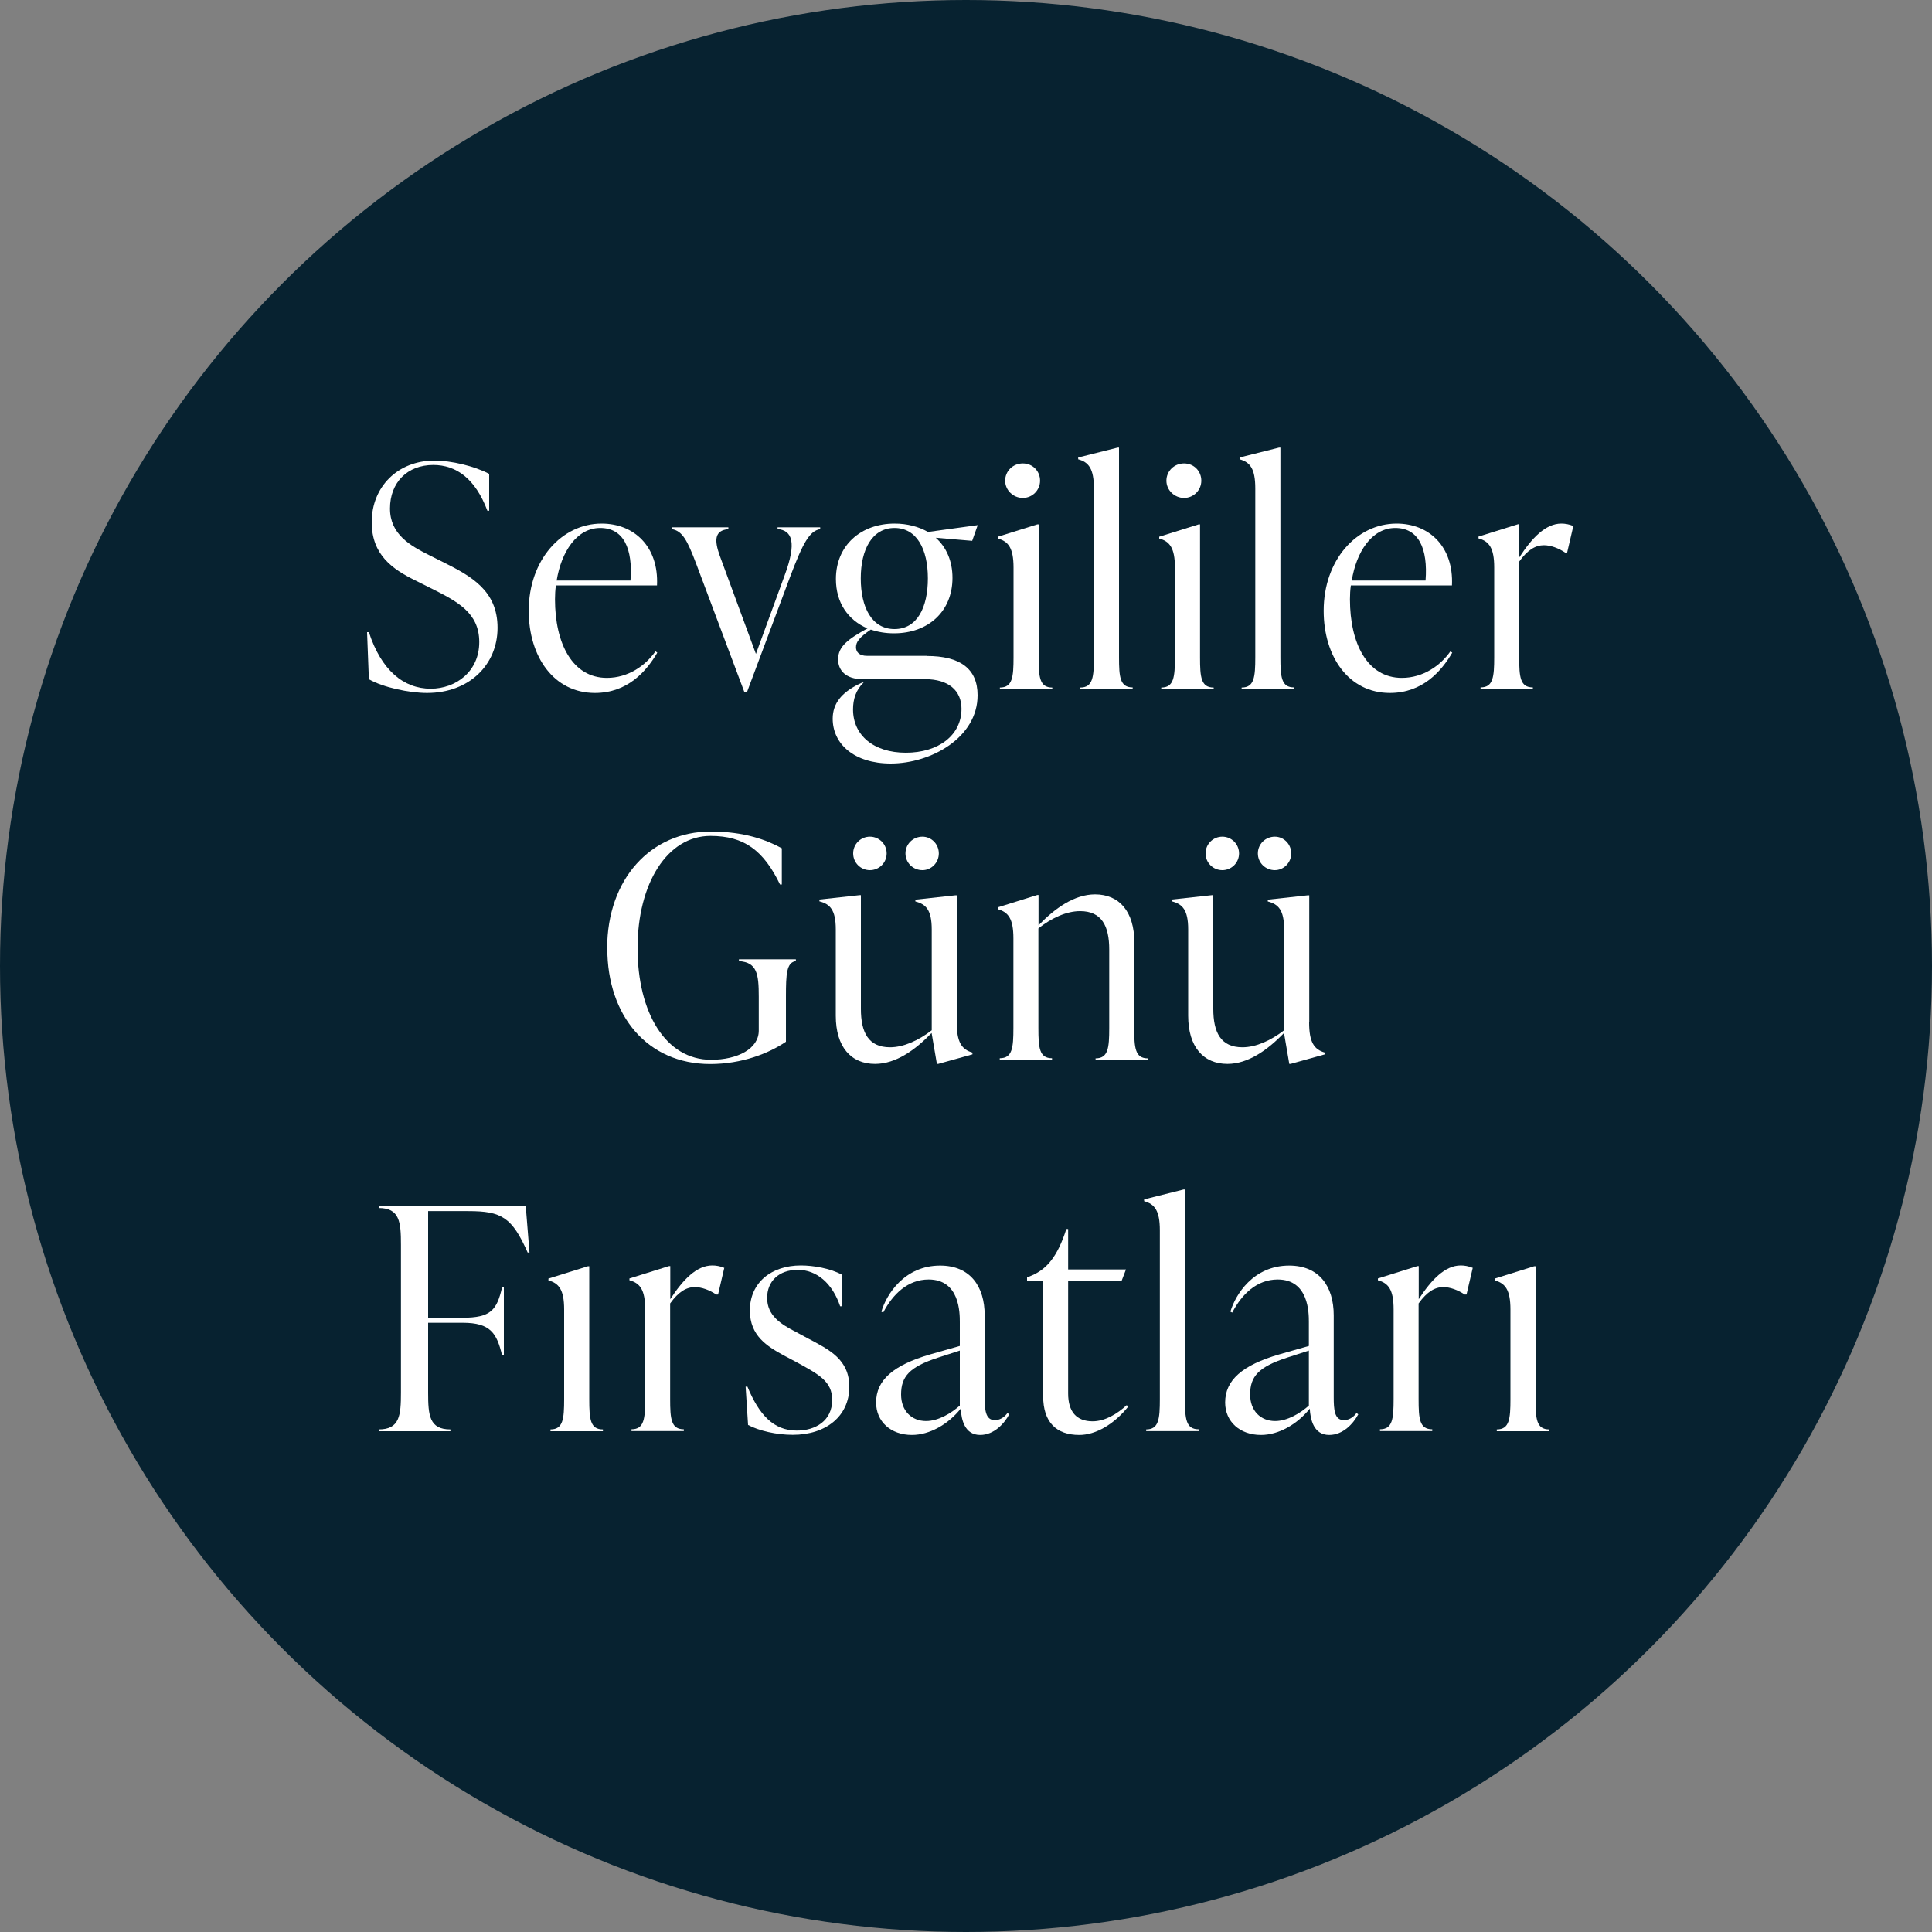 <?xml version="1.0" encoding="UTF-8"?>
<svg xmlns="http://www.w3.org/2000/svg" version="1.1" viewBox="0 0 150 150">
  <rect x="0" y="0" width="150" height="150" fill="#808080" stroke="none"/>
  <defs>
    <style>
      .cls-1 {
        fill: #fff;
      }

      .cls-2 {
        fill: #072230;
      }
    </style>
  </defs>
  <!-- Generator: Adobe Illustrator 28.7.4, SVG Export Plug-In . SVG Version: 1.2.0 Build 166)  -->
  <g>
    <g id="Layer_1">
      <circle class="cls-2" cx="75" cy="75" r="75"/>
      <g>
        <path class="cls-1" d="M28.64,52.75l-.14-3.67h.14c.96,2.95,2.69,4.39,4.8,4.39,1.94,0,3.77-1.32,3.77-3.62s-1.73-3.17-3.79-4.2l-1.2-.6c-1.7-.84-3.36-1.94-3.36-4.51,0-2.74,2.02-4.78,4.87-4.78,1.32,0,3.1.43,4.25,1.03v2.86h-.14c-.94-2.5-2.42-3.55-4.2-3.55-2.02,0-3.36,1.37-3.36,3.38s1.58,2.88,3,3.6l1.2.6c2.11,1.06,4.15,2.18,4.15,5.06s-2.21,5.06-5.47,5.06c-1.39,0-3.41-.43-4.51-1.06Z"/>
        <path class="cls-1" d="M51.04,50.66c-.84,1.44-2.3,3.14-4.85,3.14-3.19,0-5.14-2.81-5.14-6.38,0-3.96,2.57-6.77,5.66-6.77,2.52,0,4.44,1.78,4.3,4.8h-7.85c-.05.36-.07.72-.07,1.08,0,3.41,1.34,6.1,4.03,6.1,1.66,0,3-.96,3.77-2.06l.14.1ZM43.21,45.07h5.74c.19-2.47-.53-4.08-2.35-4.08s-3.02,1.85-3.38,4.08Z"/>
        <path class="cls-1" d="M60.37,40.94h3.31v.14c-.82.14-1.32,1.01-2.35,3.74l-3.34,8.93h-.19l-3.74-9.96c-.7-1.85-1.08-2.57-1.9-2.71v-.14h4.39v.14c-1.08.1-1.1.86-.67,2.06l2.81,7.63,2.23-6.1c.96-2.59.58-3.48-.55-3.6v-.14Z"/>
        <path class="cls-1" d="M71.96,50.93c2.57,0,3.94.98,3.94,3.05,0,3.29-3.62,5.3-6.74,5.3-2.83,0-4.51-1.51-4.51-3.48,0-1.2.72-2.02,1.94-2.64l.36-.17h.1c-.6.58-.82,1.3-.82,2.09,0,1.99,1.58,3.36,4.1,3.36s4.32-1.34,4.32-3.41c0-1.42-1.01-2.3-2.83-2.3h-4.85c-1.32,0-1.9-.7-1.9-1.54,0-1.01.79-1.58,2.28-2.4-1.51-.65-2.45-1.99-2.45-3.84,0-2.59,1.92-4.3,4.56-4.3.98,0,1.87.24,2.59.65l3.86-.53-.43,1.22-2.83-.24c.82.72,1.3,1.8,1.3,3.12,0,2.59-1.87,4.3-4.54,4.3-.65,0-1.25-.1-1.8-.29-.89.6-1.15.96-1.15,1.37,0,.38.26.67.86.67h4.63ZM66.83,44.9c0,2.26.86,3.94,2.62,3.94s2.59-1.68,2.59-3.94-.86-3.91-2.59-3.91-2.62,1.66-2.62,3.91Z"/>
        <path class="cls-1" d="M77.63,53.52v-.14c.98,0,1.06-.82,1.06-2.35v-6.96c0-1.54-.41-2.04-1.22-2.26v-.14l3.07-.96h.1v10.32c0,1.54.07,2.35,1.06,2.35v.14h-4.06ZM78.04,37.32c0-.74.6-1.34,1.37-1.34s1.34.6,1.34,1.34-.6,1.34-1.34,1.34-1.37-.6-1.37-1.34Z"/>
        <path class="cls-1" d="M83.87,53.52v-.14c.98,0,1.06-.82,1.06-2.35v-13.11c0-1.54-.41-2.04-1.22-2.26v-.14l3.07-.77h.1v16.27c0,1.54.07,2.35,1.06,2.35v.14h-4.06Z"/>
        <path class="cls-1" d="M90.16,53.52v-.14c.98,0,1.06-.82,1.06-2.35v-6.96c0-1.54-.41-2.04-1.22-2.26v-.14l3.07-.96h.1v10.32c0,1.54.07,2.35,1.06,2.35v.14h-4.06ZM90.56,37.32c0-.74.6-1.34,1.37-1.34s1.34.6,1.34,1.34-.6,1.34-1.34,1.34-1.37-.6-1.37-1.34Z"/>
        <path class="cls-1" d="M96.4,53.52v-.14c.98,0,1.06-.82,1.06-2.35v-13.11c0-1.54-.41-2.04-1.22-2.26v-.14l3.07-.77h.1v16.27c0,1.54.07,2.35,1.06,2.35v.14h-4.06Z"/>
        <path class="cls-1" d="M112.76,50.66c-.84,1.44-2.3,3.14-4.85,3.14-3.19,0-5.14-2.81-5.14-6.38,0-3.96,2.57-6.77,5.66-6.77,2.52,0,4.44,1.78,4.3,4.8h-7.85c-.05.36-.07.72-.07,1.08,0,3.41,1.34,6.1,4.03,6.1,1.66,0,3-.96,3.77-2.06l.14.1ZM104.94,45.07h5.74c.19-2.47-.53-4.08-2.35-4.08s-3.02,1.85-3.38,4.08Z"/>
        <path class="cls-1" d="M122.15,40.85l-.48,2.06h-.14c-.53-.36-1.15-.58-1.66-.58-.65,0-1.27.36-1.92,1.27v7.42c0,1.54.07,2.35,1.06,2.35v.14h-4.06v-.14c.98,0,1.06-.82,1.06-2.35v-6.96c0-1.54-.41-2.04-1.22-2.26v-.14l3.07-.96h.1v2.57c.98-1.51,2.04-2.62,3.26-2.62.29,0,.6.05.94.19Z"/>
        <path class="cls-1" d="M47.14,73.63c0-5.38,3.38-9.07,8.04-9.07,2.64,0,4.37.67,5.52,1.3v2.81h-.14c-1.27-2.62-2.76-3.77-5.4-3.77-3.36,0-5.66,3.7-5.66,8.71s2.18,8.67,5.71,8.67c2.06,0,3.7-.86,3.7-2.26v-2.64c0-1.78-.14-2.66-1.54-2.76v-.14h4.42v.14c-.72.1-.77.98-.77,2.76v3.5c-1.34.91-3.43,1.73-5.88,1.73-4.85,0-7.99-3.72-7.99-8.98Z"/>
        <path class="cls-1" d="M74.28,79.37c0,1.54.38,2.11,1.22,2.35v.14l-2.66.74h-.1l-.41-2.4c-1.27,1.32-2.78,2.4-4.39,2.4-1.87,0-3.05-1.32-3.05-3.74v-6.7c0-1.54-.46-1.97-1.27-2.18v-.14l3.12-.34h.1v8.83c0,1.82.58,2.98,2.26,2.98,1.06,0,2.21-.53,3.24-1.32v-7.82c0-1.54-.46-1.97-1.27-2.18v-.14l3.12-.34h.1v9.86ZM66.24,66.26c0-.72.58-1.3,1.3-1.3s1.3.58,1.3,1.3-.58,1.3-1.3,1.3-1.3-.58-1.3-1.3ZM70.3,66.26c0-.72.58-1.3,1.32-1.3.7,0,1.27.58,1.27,1.3s-.58,1.3-1.27,1.3c-.74,0-1.32-.58-1.32-1.3Z"/>
        <path class="cls-1" d="M88.06,79.82c0,1.54.07,2.35,1.06,2.35v.14h-4.06v-.14c.98,0,1.06-.82,1.06-2.35v-6.1c0-1.82-.58-2.98-2.26-2.98-1.06,0-2.21.53-3.24,1.34v7.73c0,1.54.07,2.35,1.06,2.35v.14h-4.06v-.14c.98,0,1.06-.82,1.06-2.35v-6.96c0-1.54-.41-2.04-1.22-2.26v-.14l3.07-.96h.1v2.35c1.27-1.32,2.78-2.4,4.39-2.4,1.87,0,3.05,1.32,3.05,3.74v6.62Z"/>
        <path class="cls-1" d="M101.64,79.37c0,1.54.38,2.11,1.22,2.35v.14l-2.66.74h-.1l-.41-2.4c-1.27,1.32-2.79,2.4-4.39,2.4-1.87,0-3.05-1.32-3.05-3.74v-6.7c0-1.54-.46-1.97-1.27-2.18v-.14l3.12-.34h.1v8.83c0,1.82.58,2.98,2.26,2.98,1.06,0,2.21-.53,3.24-1.32v-7.82c0-1.54-.46-1.97-1.27-2.18v-.14l3.12-.34h.1v9.86ZM93.6,66.26c0-.72.58-1.3,1.3-1.3s1.3.58,1.3,1.3-.58,1.3-1.3,1.3-1.3-.58-1.3-1.3ZM97.66,66.26c0-.72.58-1.3,1.32-1.3.7,0,1.27.58,1.27,1.3s-.58,1.3-1.27,1.3c-.74,0-1.32-.58-1.32-1.3Z"/>
        <path class="cls-1" d="M40.82,93.65l.29,3.6h-.14c-1.22-2.74-2.02-3.22-4.61-3.22h-3.12v8.28h2.69c2.16,0,2.64-.58,3.05-2.35h.14v5.26h-.14c-.41-1.7-.89-2.52-3.05-2.52h-2.69v5.42c0,1.78.1,2.86,1.73,2.86v.14h-5.57v-.14c1.63,0,1.73-1.08,1.73-2.86v-11.47c0-1.78-.1-2.86-1.73-2.86v-.14h11.42Z"/>
        <path class="cls-1" d="M42.74,111.12v-.14c.98,0,1.06-.82,1.06-2.35v-6.96c0-1.54-.41-2.04-1.22-2.26v-.14l3.07-.96h.1v10.32c0,1.54.07,2.35,1.06,2.35v.14h-4.06Z"/>
        <path class="cls-1" d="M56.23,98.45l-.48,2.06h-.14c-.53-.36-1.15-.58-1.66-.58-.65,0-1.27.36-1.92,1.27v7.42c0,1.54.07,2.35,1.06,2.35v.14h-4.06v-.14c.98,0,1.06-.82,1.06-2.35v-6.96c0-1.54-.41-2.04-1.22-2.26v-.14l3.07-.96h.1v2.57c.98-1.51,2.04-2.62,3.26-2.62.29,0,.6.05.94.19Z"/>
        <path class="cls-1" d="M58.08,110.64l-.19-2.98h.14c.89,2.14,1.99,3.41,3.84,3.41,1.42,0,2.74-.74,2.74-2.38,0-1.44-1.01-1.97-2.86-2.98l-.91-.48c-1.27-.7-2.62-1.51-2.62-3.48,0-2.18,1.68-3.5,3.96-3.5.96,0,2.28.22,3.19.72v2.45h-.14c-.6-1.78-1.82-2.83-3.29-2.83s-2.38.89-2.38,2.18c0,1.37,1.06,2.04,2.23,2.64l.89.48c1.73.91,3.26,1.66,3.26,3.79,0,2.26-1.8,3.72-4.39,3.72-1.25,0-2.62-.31-3.48-.77Z"/>
        <path class="cls-1" d="M78.36,109.8c-.38.72-1.18,1.61-2.26,1.61-1.2,0-1.46-1.18-1.51-2.04-.98,1.22-2.42,2.04-3.79,2.04-1.63,0-2.78-1.03-2.78-2.52,0-1.73,1.32-2.9,4.22-3.74l2.28-.65v-1.85c0-.7,0-3.31-2.42-3.31-1.61,0-2.78,1.13-3.53,2.57l-.14-.07c.38-1.32,1.78-3.58,4.56-3.58,2.33,0,3.46,1.61,3.46,3.86v6.34c0,.98.05,1.8.79,1.8.5,0,.84-.36.98-.55l.14.1ZM74.52,109.13v-4.27l-1.7.55c-2.21.72-2.86,1.46-2.86,2.86,0,1.27.82,2.06,1.94,2.06.96,0,1.97-.62,2.62-1.2Z"/>
        <path class="cls-1" d="M87.62,109.18c-1.13,1.42-2.57,2.23-3.82,2.23-1.78,0-2.81-.98-2.81-3.02v-8.95h-1.25v-.26l.34-.14c1.18-.5,2.02-1.46,2.71-3.62h.14v3.14h4.49l-.34.89h-4.15v8.74c0,1.42.65,2.16,1.9,2.16.96,0,1.92-.58,2.64-1.25l.14.1Z"/>
        <path class="cls-1" d="M88.99,111.12v-.14c.98,0,1.06-.82,1.06-2.35v-13.11c0-1.54-.41-2.04-1.22-2.26v-.14l3.07-.77h.1v16.27c0,1.54.07,2.35,1.06,2.35v.14h-4.06Z"/>
        <path class="cls-1" d="M105.46,109.8c-.38.72-1.18,1.61-2.26,1.61-1.2,0-1.46-1.18-1.51-2.04-.98,1.22-2.42,2.04-3.79,2.04-1.63,0-2.78-1.03-2.78-2.52,0-1.73,1.32-2.9,4.22-3.74l2.28-.65v-1.85c0-.7,0-3.31-2.42-3.31-1.61,0-2.78,1.13-3.53,2.57l-.14-.07c.38-1.32,1.78-3.58,4.56-3.58,2.33,0,3.46,1.61,3.46,3.86v6.34c0,.98.05,1.8.79,1.8.5,0,.84-.36.98-.55l.14.1ZM101.62,109.13v-4.27l-1.7.55c-2.21.72-2.86,1.46-2.86,2.86,0,1.27.82,2.06,1.94,2.06.96,0,1.97-.62,2.62-1.2Z"/>
        <path class="cls-1" d="M114.34,98.45l-.48,2.06h-.14c-.53-.36-1.15-.58-1.66-.58-.65,0-1.27.36-1.92,1.27v7.42c0,1.54.07,2.35,1.06,2.35v.14h-4.06v-.14c.98,0,1.06-.82,1.06-2.35v-6.96c0-1.54-.41-2.04-1.22-2.26v-.14l3.07-.96h.1v2.57c.98-1.51,2.04-2.62,3.26-2.62.29,0,.6.05.94.19Z"/>
        <path class="cls-1" d="M116.21,111.12v-.14c.98,0,1.06-.82,1.06-2.35v-6.96c0-1.54-.41-2.04-1.22-2.26v-.14l3.07-.96h.1v10.32c0,1.54.07,2.35,1.06,2.35v.14h-4.06Z"/>
      </g>
    </g>
  </g>
</svg>